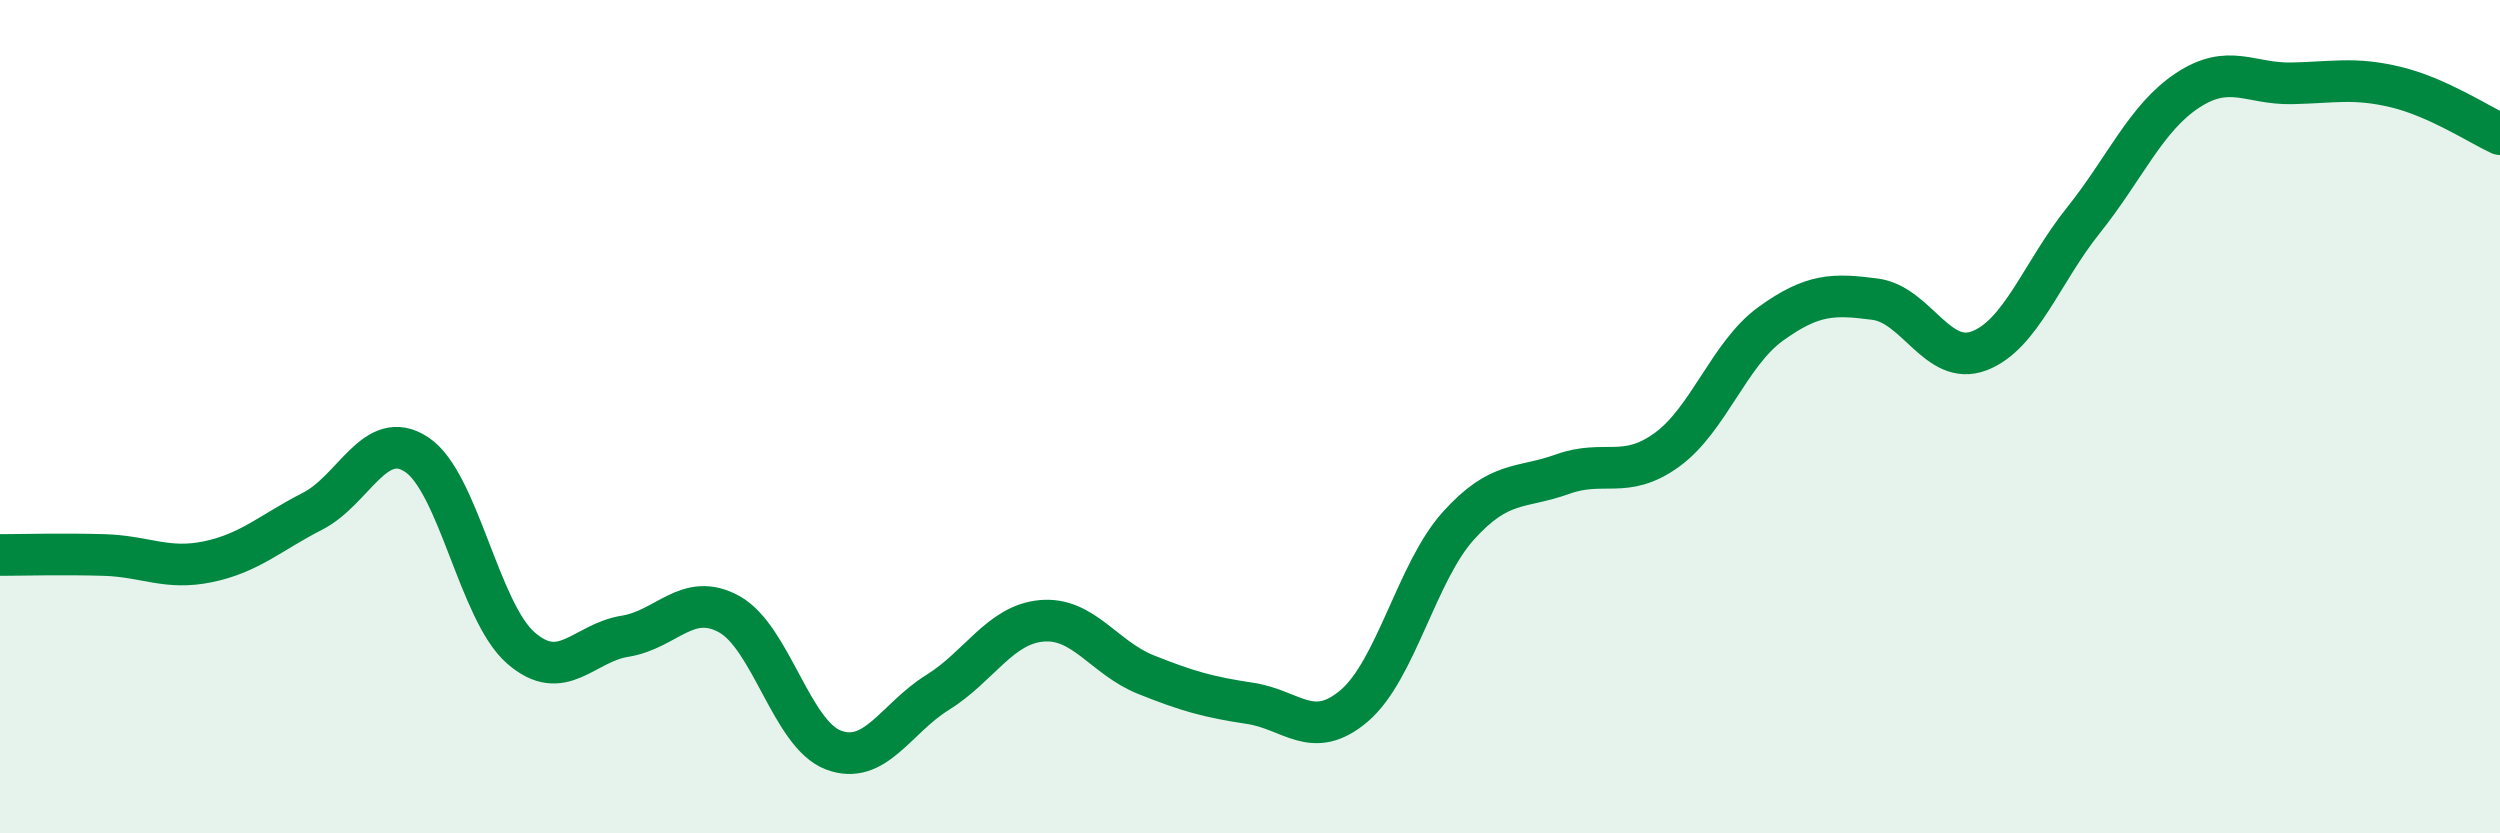 
    <svg width="60" height="20" viewBox="0 0 60 20" xmlns="http://www.w3.org/2000/svg">
      <path
        d="M 0,13.32 C 0.5,13.32 1.5,13.29 2.5,13.32 C 3.5,13.35 4,13.69 5,13.48 C 6,13.27 6.5,12.78 7.5,12.27 C 8.5,11.76 9,10.25 10,10.91 C 11,11.57 11.5,14.68 12.5,15.55 C 13.5,16.42 14,15.43 15,15.27 C 16,15.11 16.5,14.19 17.5,14.74 C 18.5,15.29 19,17.62 20,18 C 21,18.38 21.5,17.24 22.5,16.62 C 23.5,16 24,14.99 25,14.9 C 26,14.81 26.5,15.79 27.5,16.19 C 28.5,16.59 29,16.73 30,16.88 C 31,17.03 31.5,17.79 32.5,16.94 C 33.5,16.09 34,13.73 35,12.62 C 36,11.51 36.5,11.74 37.5,11.38 C 38.5,11.02 39,11.52 40,10.8 C 41,10.08 41.5,8.49 42.5,7.77 C 43.5,7.05 44,7.05 45,7.18 C 46,7.31 46.5,8.8 47.5,8.42 C 48.5,8.04 49,6.54 50,5.29 C 51,4.04 51.5,2.83 52.5,2.17 C 53.5,1.51 54,2.02 55,2 C 56,1.98 56.5,1.85 57.5,2.09 C 58.5,2.33 59.5,2.99 60,3.22L60 20L0 20Z"
        fill="#008740"
        opacity="0.1"
        stroke-linecap="round"
        stroke-linejoin="round"
      />
      <path
        d="M 0,13.32 C 0.5,13.32 1.5,13.29 2.5,13.32 C 3.5,13.35 4,13.69 5,13.48 C 6,13.27 6.5,12.78 7.5,12.27 C 8.5,11.76 9,10.25 10,10.91 C 11,11.57 11.5,14.68 12.5,15.55 C 13.5,16.42 14,15.43 15,15.27 C 16,15.11 16.5,14.19 17.5,14.74 C 18.5,15.29 19,17.62 20,18 C 21,18.38 21.5,17.24 22.5,16.62 C 23.5,16 24,14.99 25,14.9 C 26,14.81 26.5,15.79 27.5,16.19 C 28.5,16.59 29,16.73 30,16.88 C 31,17.03 31.5,17.79 32.5,16.94 C 33.5,16.09 34,13.73 35,12.62 C 36,11.51 36.5,11.74 37.5,11.38 C 38.5,11.02 39,11.52 40,10.8 C 41,10.08 41.5,8.49 42.5,7.77 C 43.5,7.05 44,7.05 45,7.18 C 46,7.31 46.5,8.8 47.5,8.42 C 48.5,8.04 49,6.54 50,5.29 C 51,4.04 51.5,2.83 52.5,2.17 C 53.5,1.51 54,2.02 55,2 C 56,1.98 56.5,1.85 57.5,2.09 C 58.5,2.33 59.5,2.99 60,3.22"
        stroke="#008740"
        stroke-width="1"
        fill="none"
        stroke-linecap="round"
        stroke-linejoin="round"
      />
    </svg>
  